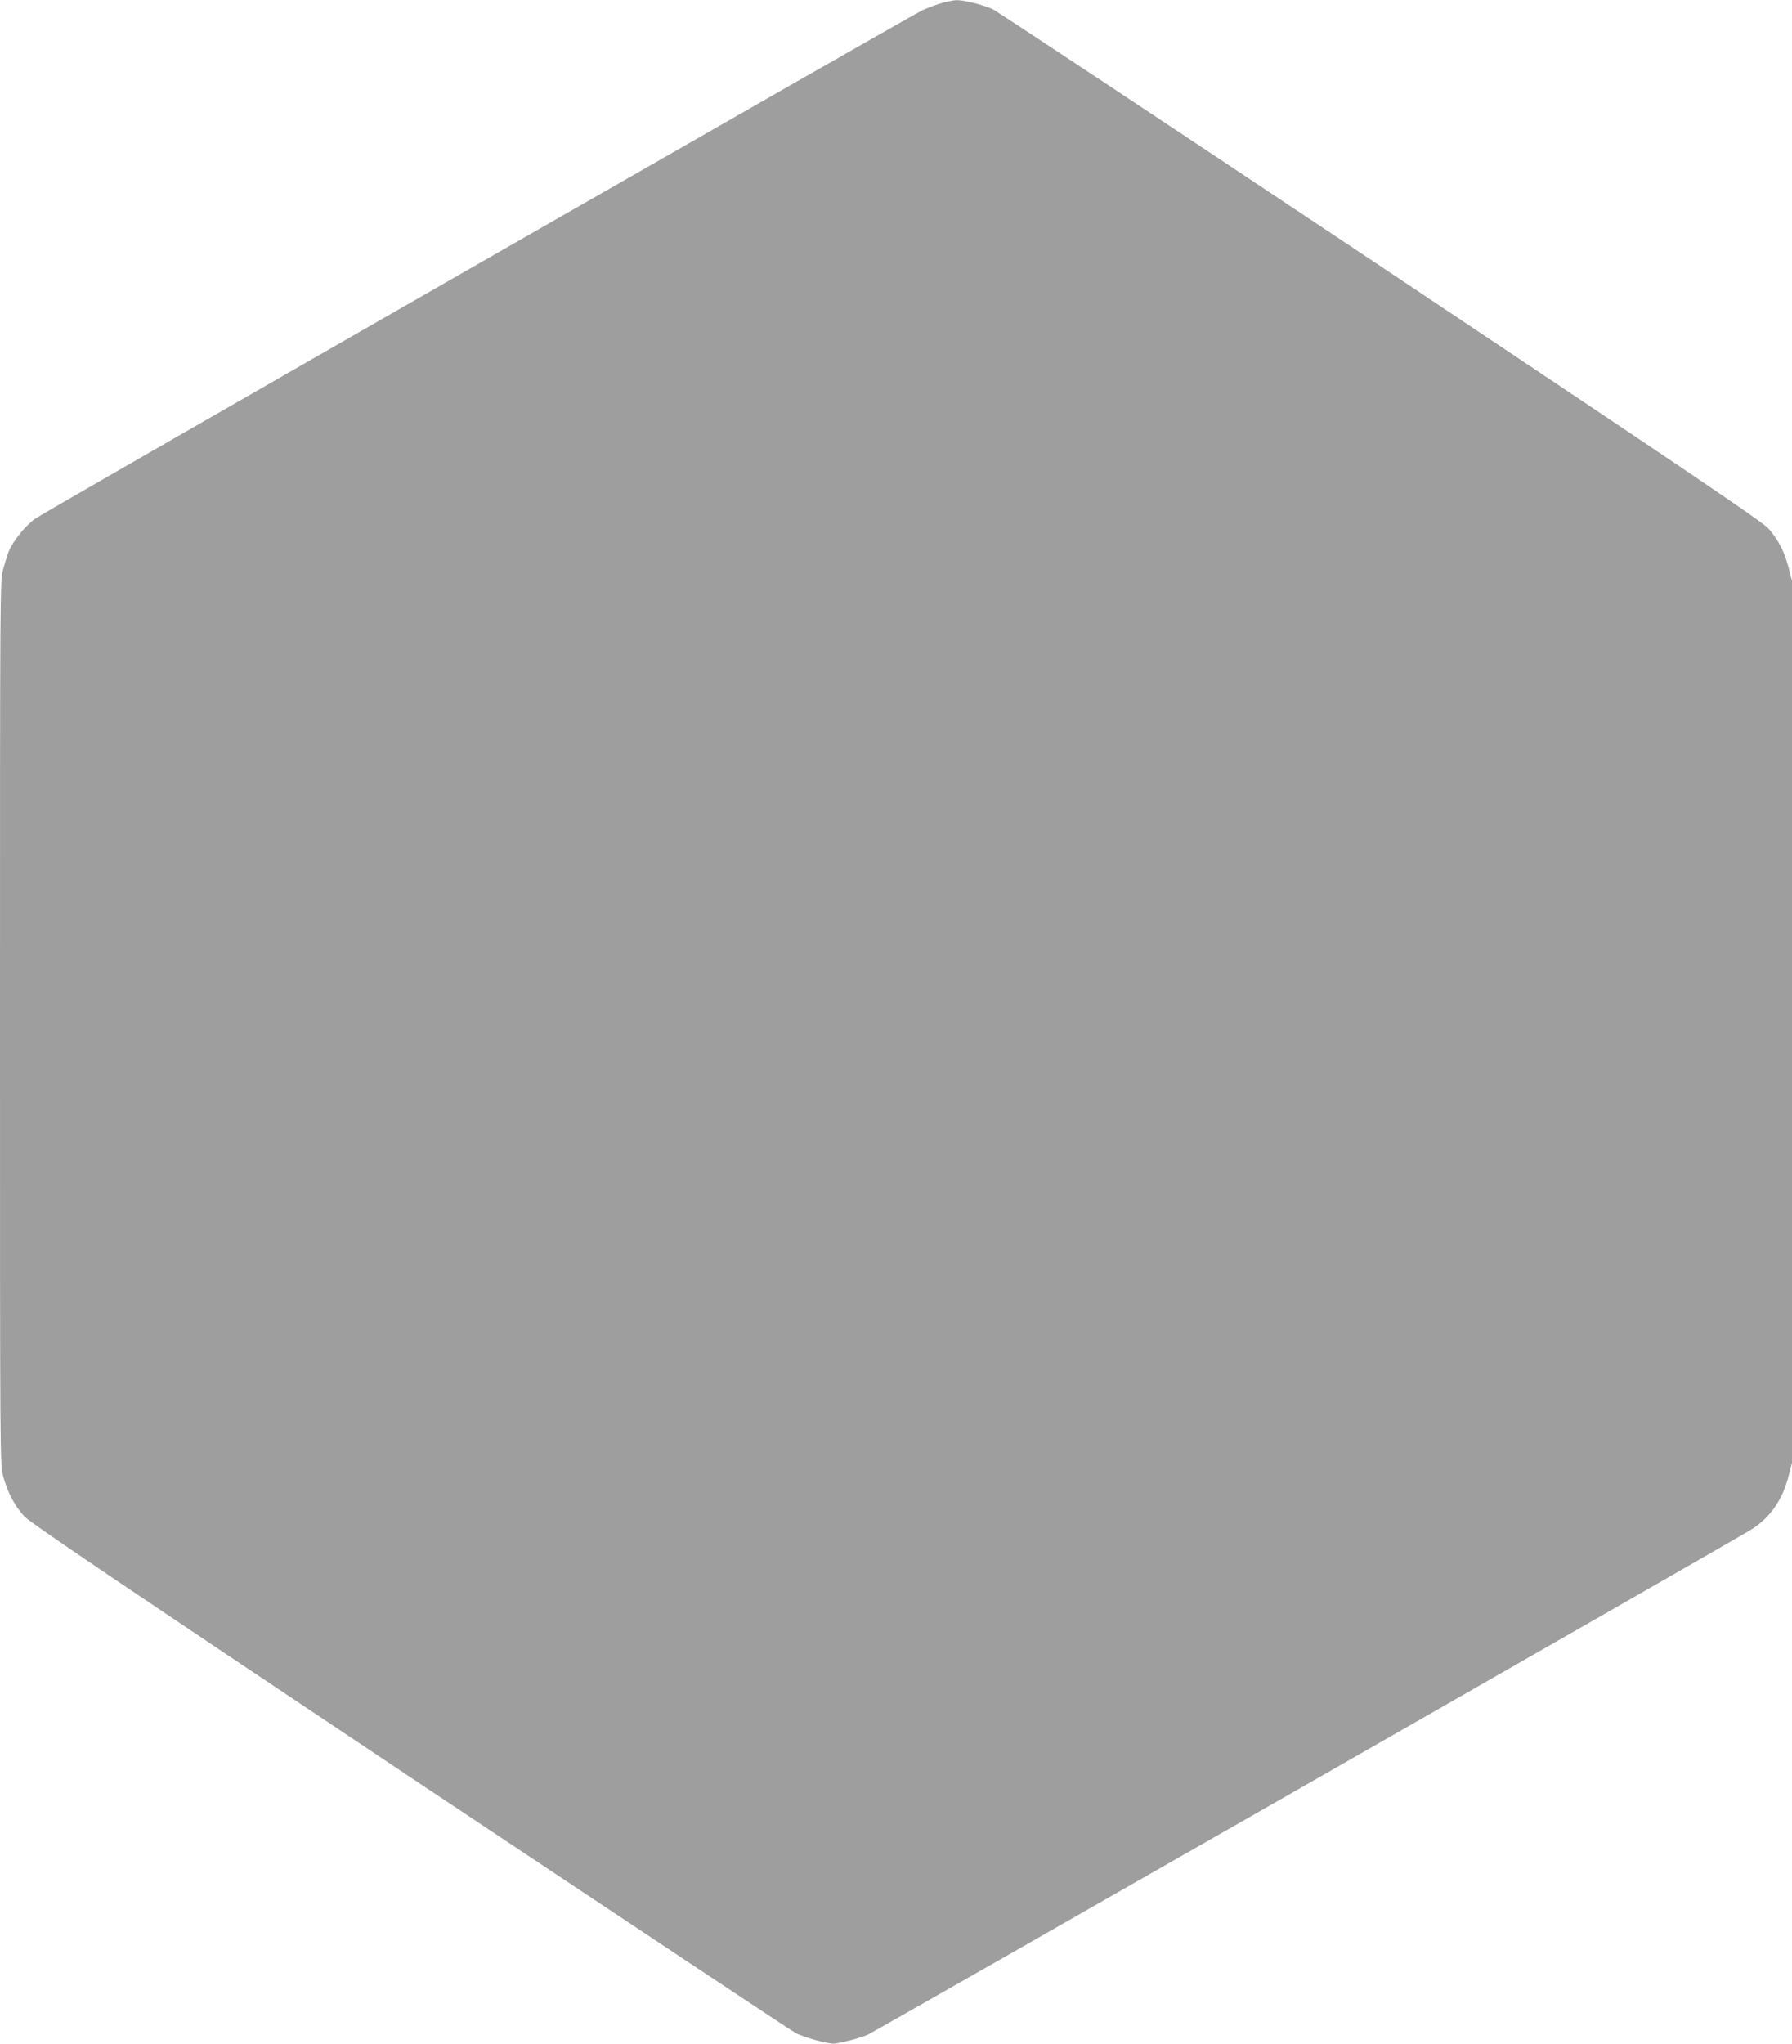 <?xml version="1.0" standalone="no"?>
<!DOCTYPE svg PUBLIC "-//W3C//DTD SVG 20010904//EN"
 "http://www.w3.org/TR/2001/REC-SVG-20010904/DTD/svg10.dtd">
<svg version="1.0" xmlns="http://www.w3.org/2000/svg"
 width="1123pt" height="1280pt" viewBox="0 0 1123 1280"
 preserveAspectRatio="xMidYMid meet">
<g transform="translate(0,1280) scale(0.1,-0.1)"
fill="#9e9e9e" stroke="none">
<path d="M5885 12776 c-38 -12 -90 -33 -114 -45 -125 -65 -5495 -3140 -5548
-3178 -63 -44 -139 -138 -168 -206 -8 -19 -23 -69 -35 -111 -20 -75 -20 -90
-20 -2841 0 -2746 0 -2766 20 -2841 28 -103 72 -187 133 -252 40 -42 585 -410
2418 -1633 1302 -867 2389 -1589 2416 -1603 53 -27 194 -66 237 -66 30 0 163
34 210 54 39 16 5458 3113 5544 3168 118 76 193 185 231 335 l21 81 0 2762 0
2762 -21 81 c-25 99 -64 175 -126 246 -38 43 -483 344 -2432 1644 -1312 874
-2406 1599 -2431 1610 -64 28 -178 57 -225 56 -22 0 -71 -11 -110 -23z"/>
</g>
</svg>
